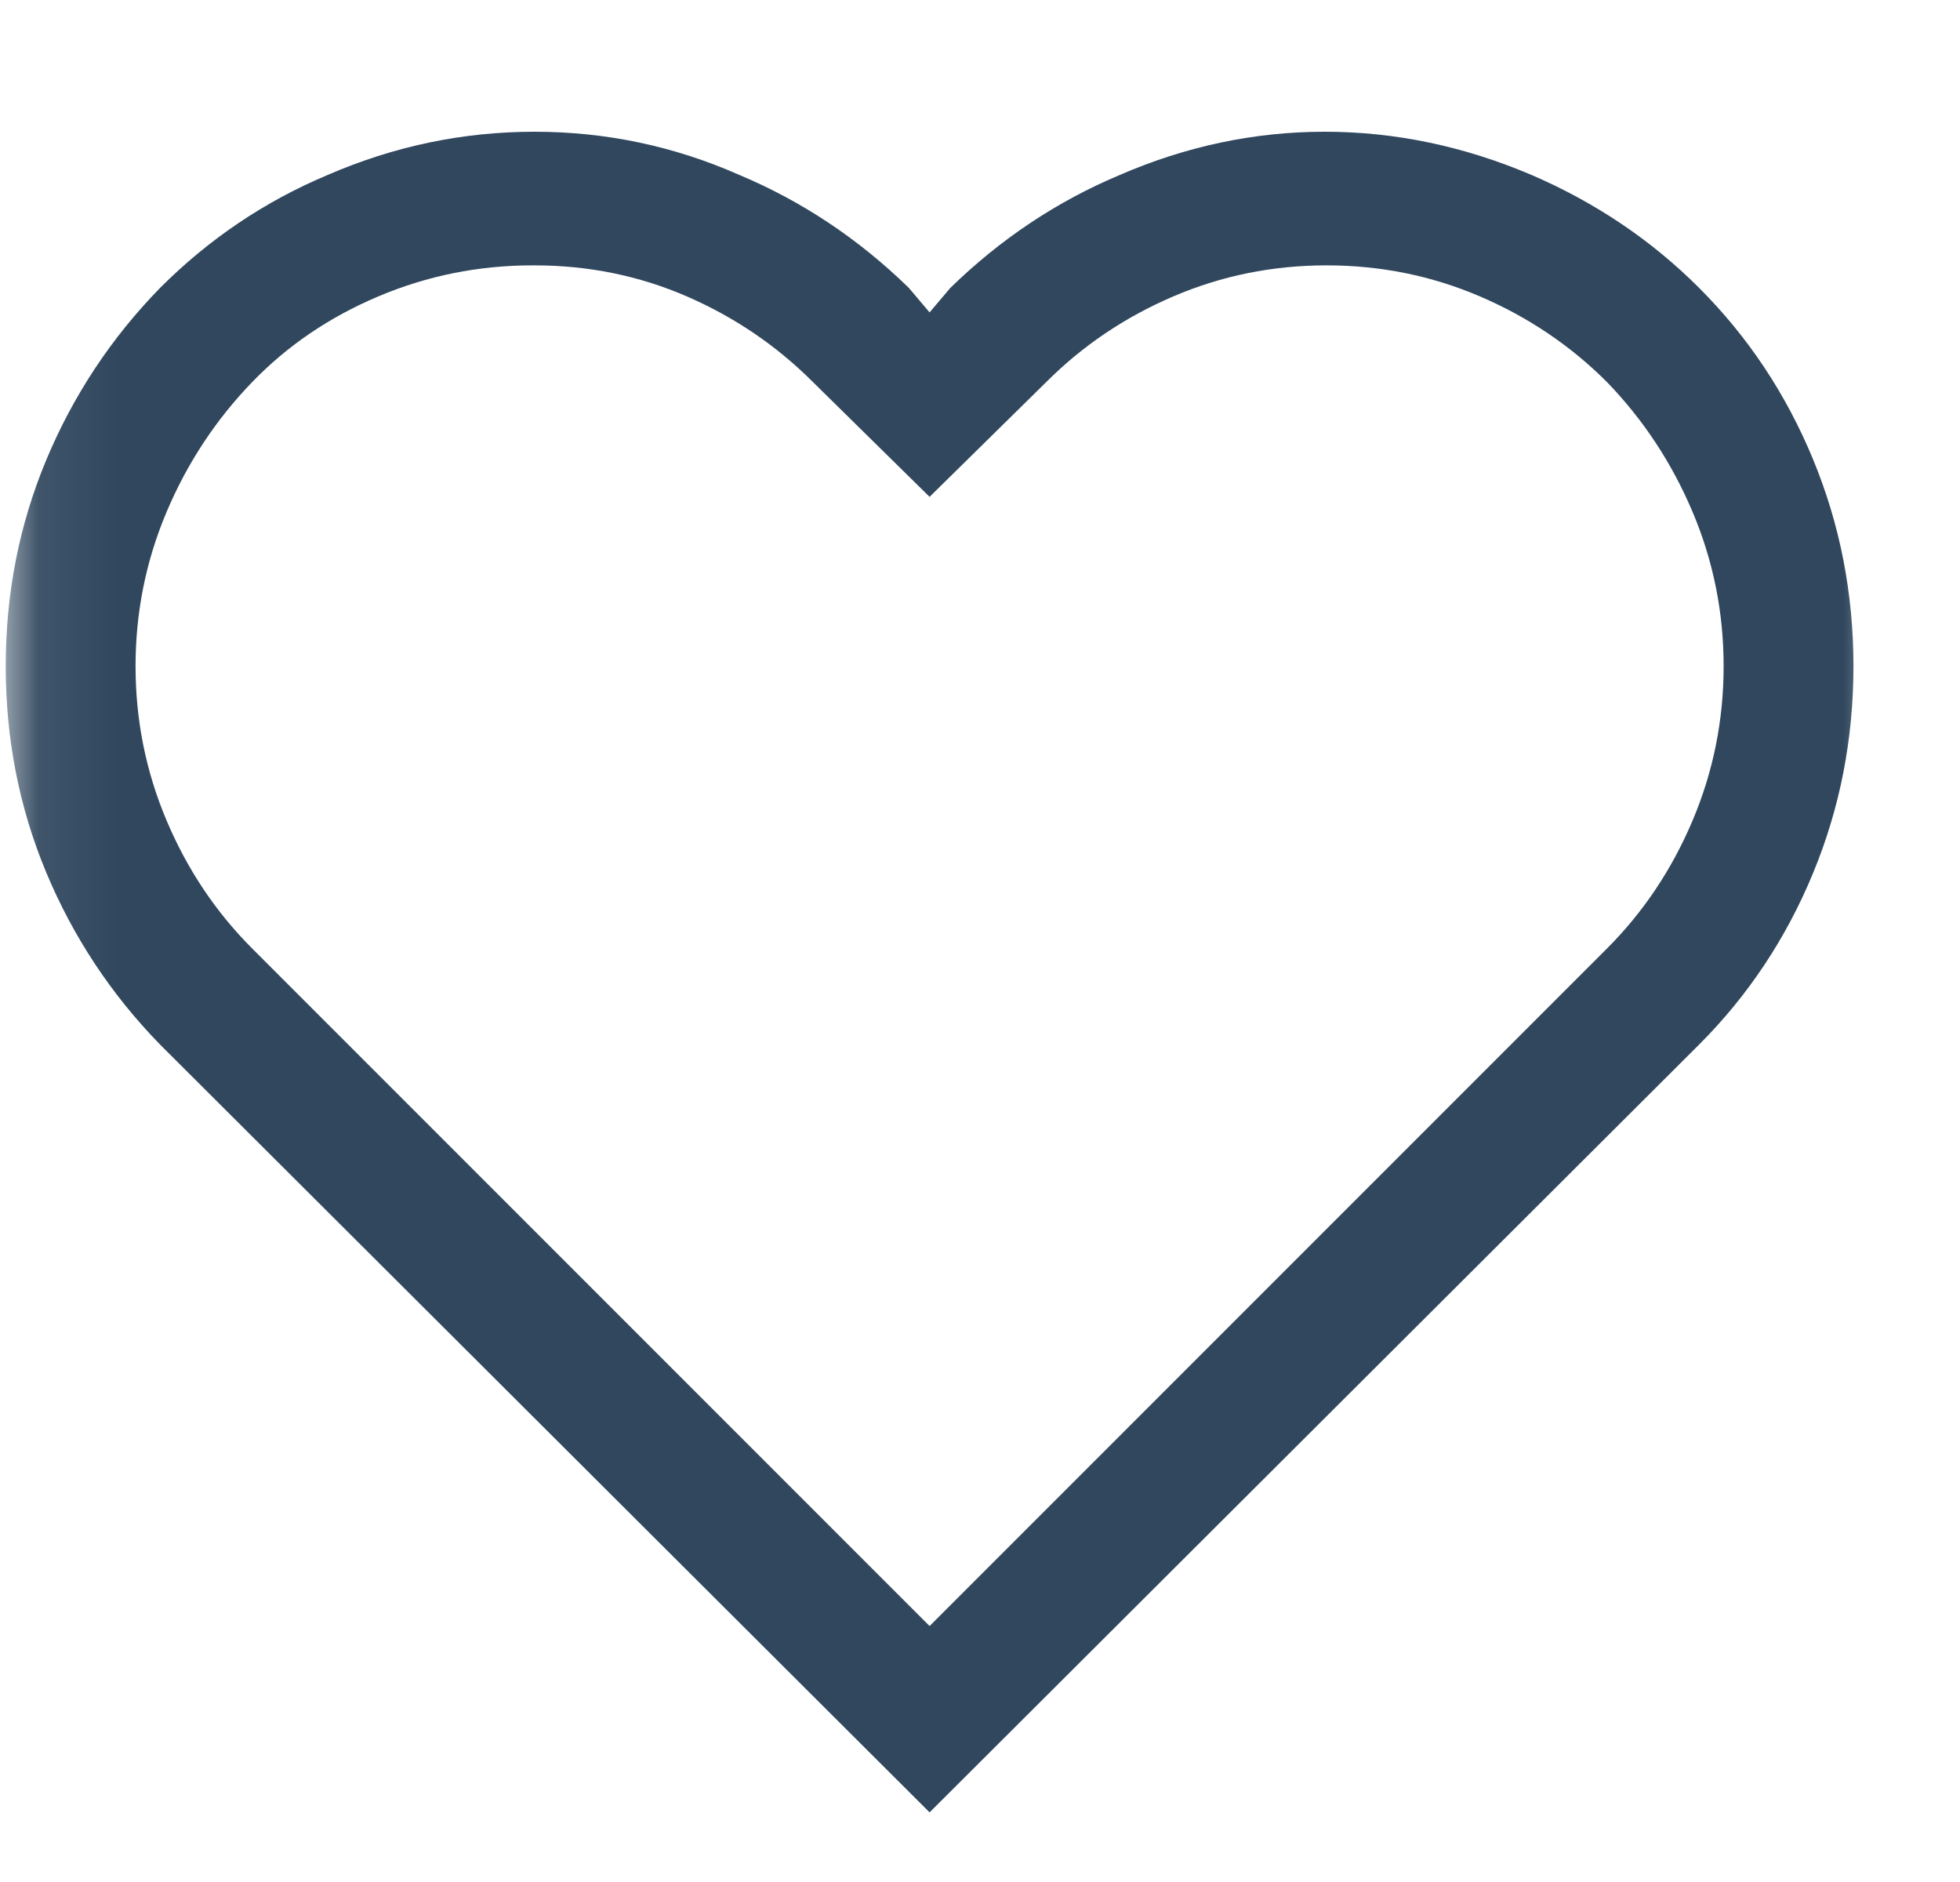 <svg width="25" height="24" viewBox="0 0 25 24" fill="none" xmlns="http://www.w3.org/2000/svg">
<mask id="mask0_147_51" style="mask-type:luminance" maskUnits="userSpaceOnUse" x="0" y="0" width="25" height="24">
<path d="M24.073 24H0.073V0H24.073V24Z" fill="white"/>
</mask>
<g mask="url(#mask0_147_51)">
<path d="M11.857 23.112L2.041 13.32C1.417 12.68 0.933 11.948 0.589 11.124C0.245 10.3 0.073 9.424 0.073 8.496C0.073 7.568 0.245 6.692 0.589 5.868C0.933 5.044 1.417 4.312 2.041 3.672C2.665 3.048 3.377 2.568 4.177 2.232C5.025 1.864 5.905 1.68 6.817 1.68C7.729 1.68 8.601 1.864 9.433 2.232C10.233 2.568 10.953 3.048 11.593 3.672L11.857 3.984L12.121 3.672C12.761 3.048 13.481 2.568 14.281 2.232C15.129 1.864 16.001 1.68 16.897 1.68C17.793 1.68 18.673 1.864 19.537 2.232C20.353 2.584 21.065 3.064 21.673 3.672C22.297 4.296 22.781 5.024 23.125 5.856C23.469 6.688 23.641 7.568 23.641 8.496C23.641 9.424 23.469 10.304 23.125 11.136C22.781 11.968 22.297 12.696 21.673 13.32L11.857 23.112ZM6.817 3.384C6.817 3.384 6.809 3.384 6.793 3.384C6.105 3.384 5.449 3.516 4.825 3.78C4.201 4.044 3.665 4.408 3.217 4.872C2.753 5.352 2.389 5.904 2.125 6.528C1.861 7.152 1.729 7.808 1.729 8.496C1.729 9.184 1.861 9.84 2.125 10.464C2.389 11.088 2.753 11.632 3.217 12.096L11.857 20.736L20.497 12.096C20.961 11.632 21.325 11.088 21.589 10.464C21.853 9.84 21.985 9.184 21.985 8.496C21.985 7.808 21.853 7.152 21.589 6.528C21.325 5.904 20.961 5.352 20.497 4.872C20.033 4.408 19.493 4.044 18.877 3.78C18.261 3.516 17.609 3.384 16.921 3.384C16.233 3.384 15.581 3.516 14.965 3.78C14.349 4.044 13.809 4.408 13.345 4.872L11.857 6.336L10.369 4.872C9.905 4.408 9.369 4.044 8.761 3.78C8.153 3.516 7.505 3.384 6.817 3.384Z" fill="#30475E"/>
</g>
</svg>
